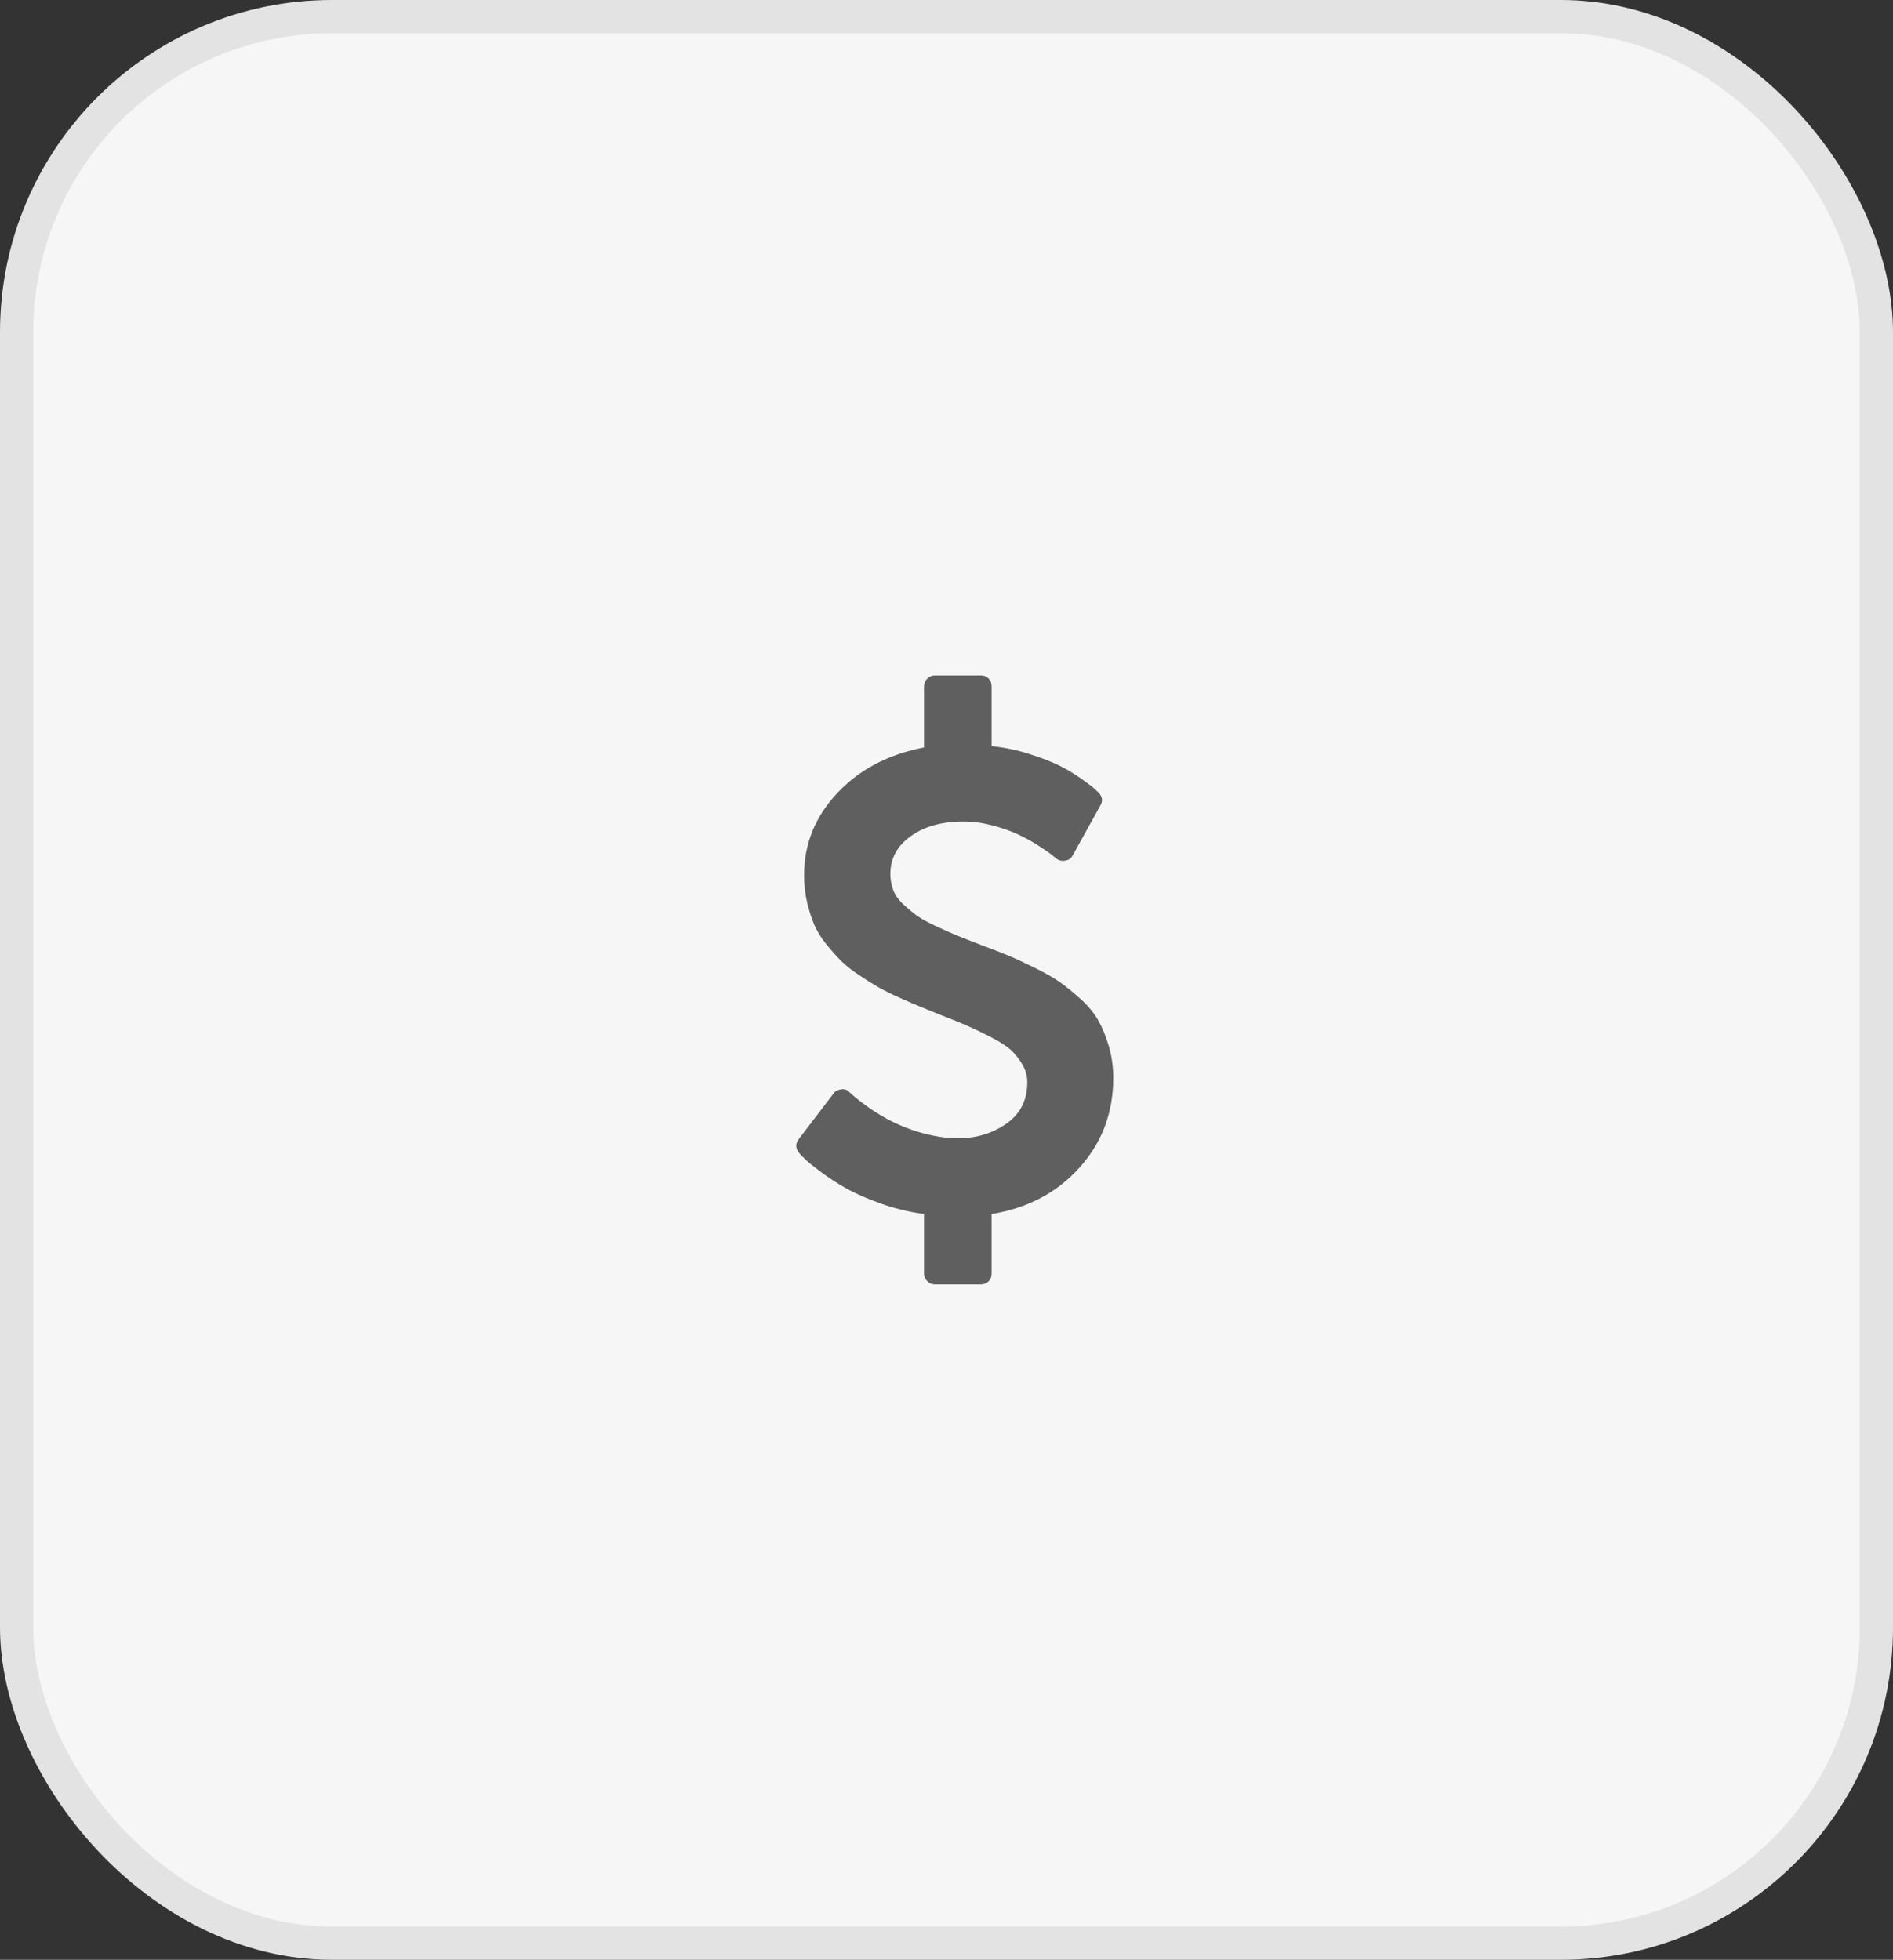 <svg width="57" height="59" viewBox="0 0 57 59" fill="none" xmlns="http://www.w3.org/2000/svg">
<rect x="0" y="0" width="57" height="59" fill="#333333" stroke="none"/>
<rect x="0.5" y="0.5" width="56" height="58" rx="9.5" fill="#F6F6F6"/>
<rect x="0.5" y="0.5" width="56" height="58" rx="9.5" stroke="#E3E3E3"/>
<g clip-path="url(#clip0_622_16463)">
<path d="M33.521 32.457C33.521 33.5 33.182 34.399 32.503 35.153C31.825 35.906 30.943 36.372 29.858 36.549V38.339C29.858 38.435 29.828 38.513 29.767 38.575C29.705 38.636 29.627 38.667 29.531 38.667H28.15C28.061 38.667 27.985 38.634 27.92 38.57C27.855 38.505 27.823 38.428 27.823 38.339V36.549C27.372 36.488 26.938 36.382 26.518 36.232C26.099 36.082 25.753 35.93 25.48 35.777C25.207 35.623 24.955 35.459 24.723 35.286C24.491 35.112 24.332 34.984 24.247 34.902C24.162 34.82 24.102 34.759 24.068 34.718C23.952 34.575 23.945 34.435 24.047 34.298L25.101 32.917C25.149 32.849 25.227 32.808 25.337 32.794C25.439 32.781 25.521 32.812 25.582 32.886L25.603 32.907C26.373 33.582 27.202 34.008 28.089 34.186C28.341 34.24 28.593 34.268 28.846 34.268C29.398 34.268 29.884 34.121 30.304 33.828C30.723 33.535 30.933 33.118 30.933 32.58C30.933 32.389 30.882 32.208 30.779 32.037C30.677 31.867 30.563 31.724 30.437 31.608C30.31 31.492 30.111 31.364 29.838 31.224C29.565 31.084 29.34 30.975 29.163 30.897C28.985 30.818 28.713 30.707 28.344 30.564C28.078 30.455 27.869 30.37 27.715 30.308C27.562 30.247 27.352 30.157 27.086 30.037C26.82 29.918 26.607 29.812 26.447 29.72C26.286 29.628 26.094 29.507 25.869 29.357C25.643 29.207 25.461 29.062 25.321 28.922C25.181 28.782 25.033 28.615 24.876 28.421C24.719 28.226 24.598 28.029 24.513 27.828C24.428 27.626 24.356 27.399 24.298 27.147C24.24 26.895 24.211 26.629 24.211 26.349C24.211 25.408 24.545 24.583 25.214 23.873C25.882 23.164 26.752 22.707 27.823 22.502V20.661C27.823 20.572 27.855 20.495 27.92 20.431C27.985 20.366 28.061 20.334 28.15 20.334H29.531C29.627 20.334 29.705 20.364 29.767 20.426C29.828 20.487 29.858 20.565 29.858 20.661V22.462C30.247 22.502 30.624 22.581 30.989 22.697C31.354 22.813 31.651 22.927 31.879 23.04C32.108 23.152 32.324 23.28 32.529 23.423C32.733 23.566 32.866 23.665 32.928 23.72C32.989 23.774 33.04 23.822 33.081 23.863C33.197 23.986 33.214 24.115 33.132 24.252L32.304 25.745C32.249 25.848 32.171 25.902 32.068 25.909C31.973 25.93 31.881 25.906 31.792 25.838C31.772 25.817 31.722 25.776 31.644 25.715C31.565 25.653 31.432 25.563 31.245 25.444C31.057 25.324 30.858 25.215 30.646 25.116C30.435 25.017 30.181 24.929 29.884 24.85C29.587 24.772 29.296 24.733 29.009 24.733C28.361 24.733 27.833 24.879 27.424 25.173C27.014 25.466 26.81 25.844 26.81 26.308C26.81 26.485 26.839 26.649 26.897 26.799C26.955 26.949 27.055 27.091 27.199 27.224C27.342 27.357 27.477 27.469 27.603 27.561C27.729 27.654 27.92 27.759 28.176 27.879C28.431 27.998 28.638 28.09 28.794 28.155C28.951 28.22 29.19 28.313 29.511 28.436C29.872 28.573 30.148 28.68 30.339 28.758C30.53 28.837 30.79 28.956 31.117 29.116C31.444 29.277 31.702 29.422 31.889 29.551C32.077 29.681 32.288 29.851 32.524 30.063C32.759 30.274 32.94 30.491 33.066 30.712C33.192 30.934 33.299 31.195 33.388 31.495C33.477 31.795 33.521 32.116 33.521 32.457Z" fill="#5F5F5F"/>
</g>
<defs>
<clipPath id="clip0_622_16463">
<rect width="10.714" height="20" fill="white" transform="translate(23.143 19.5)"/>
</clipPath>
</defs>
</svg>
